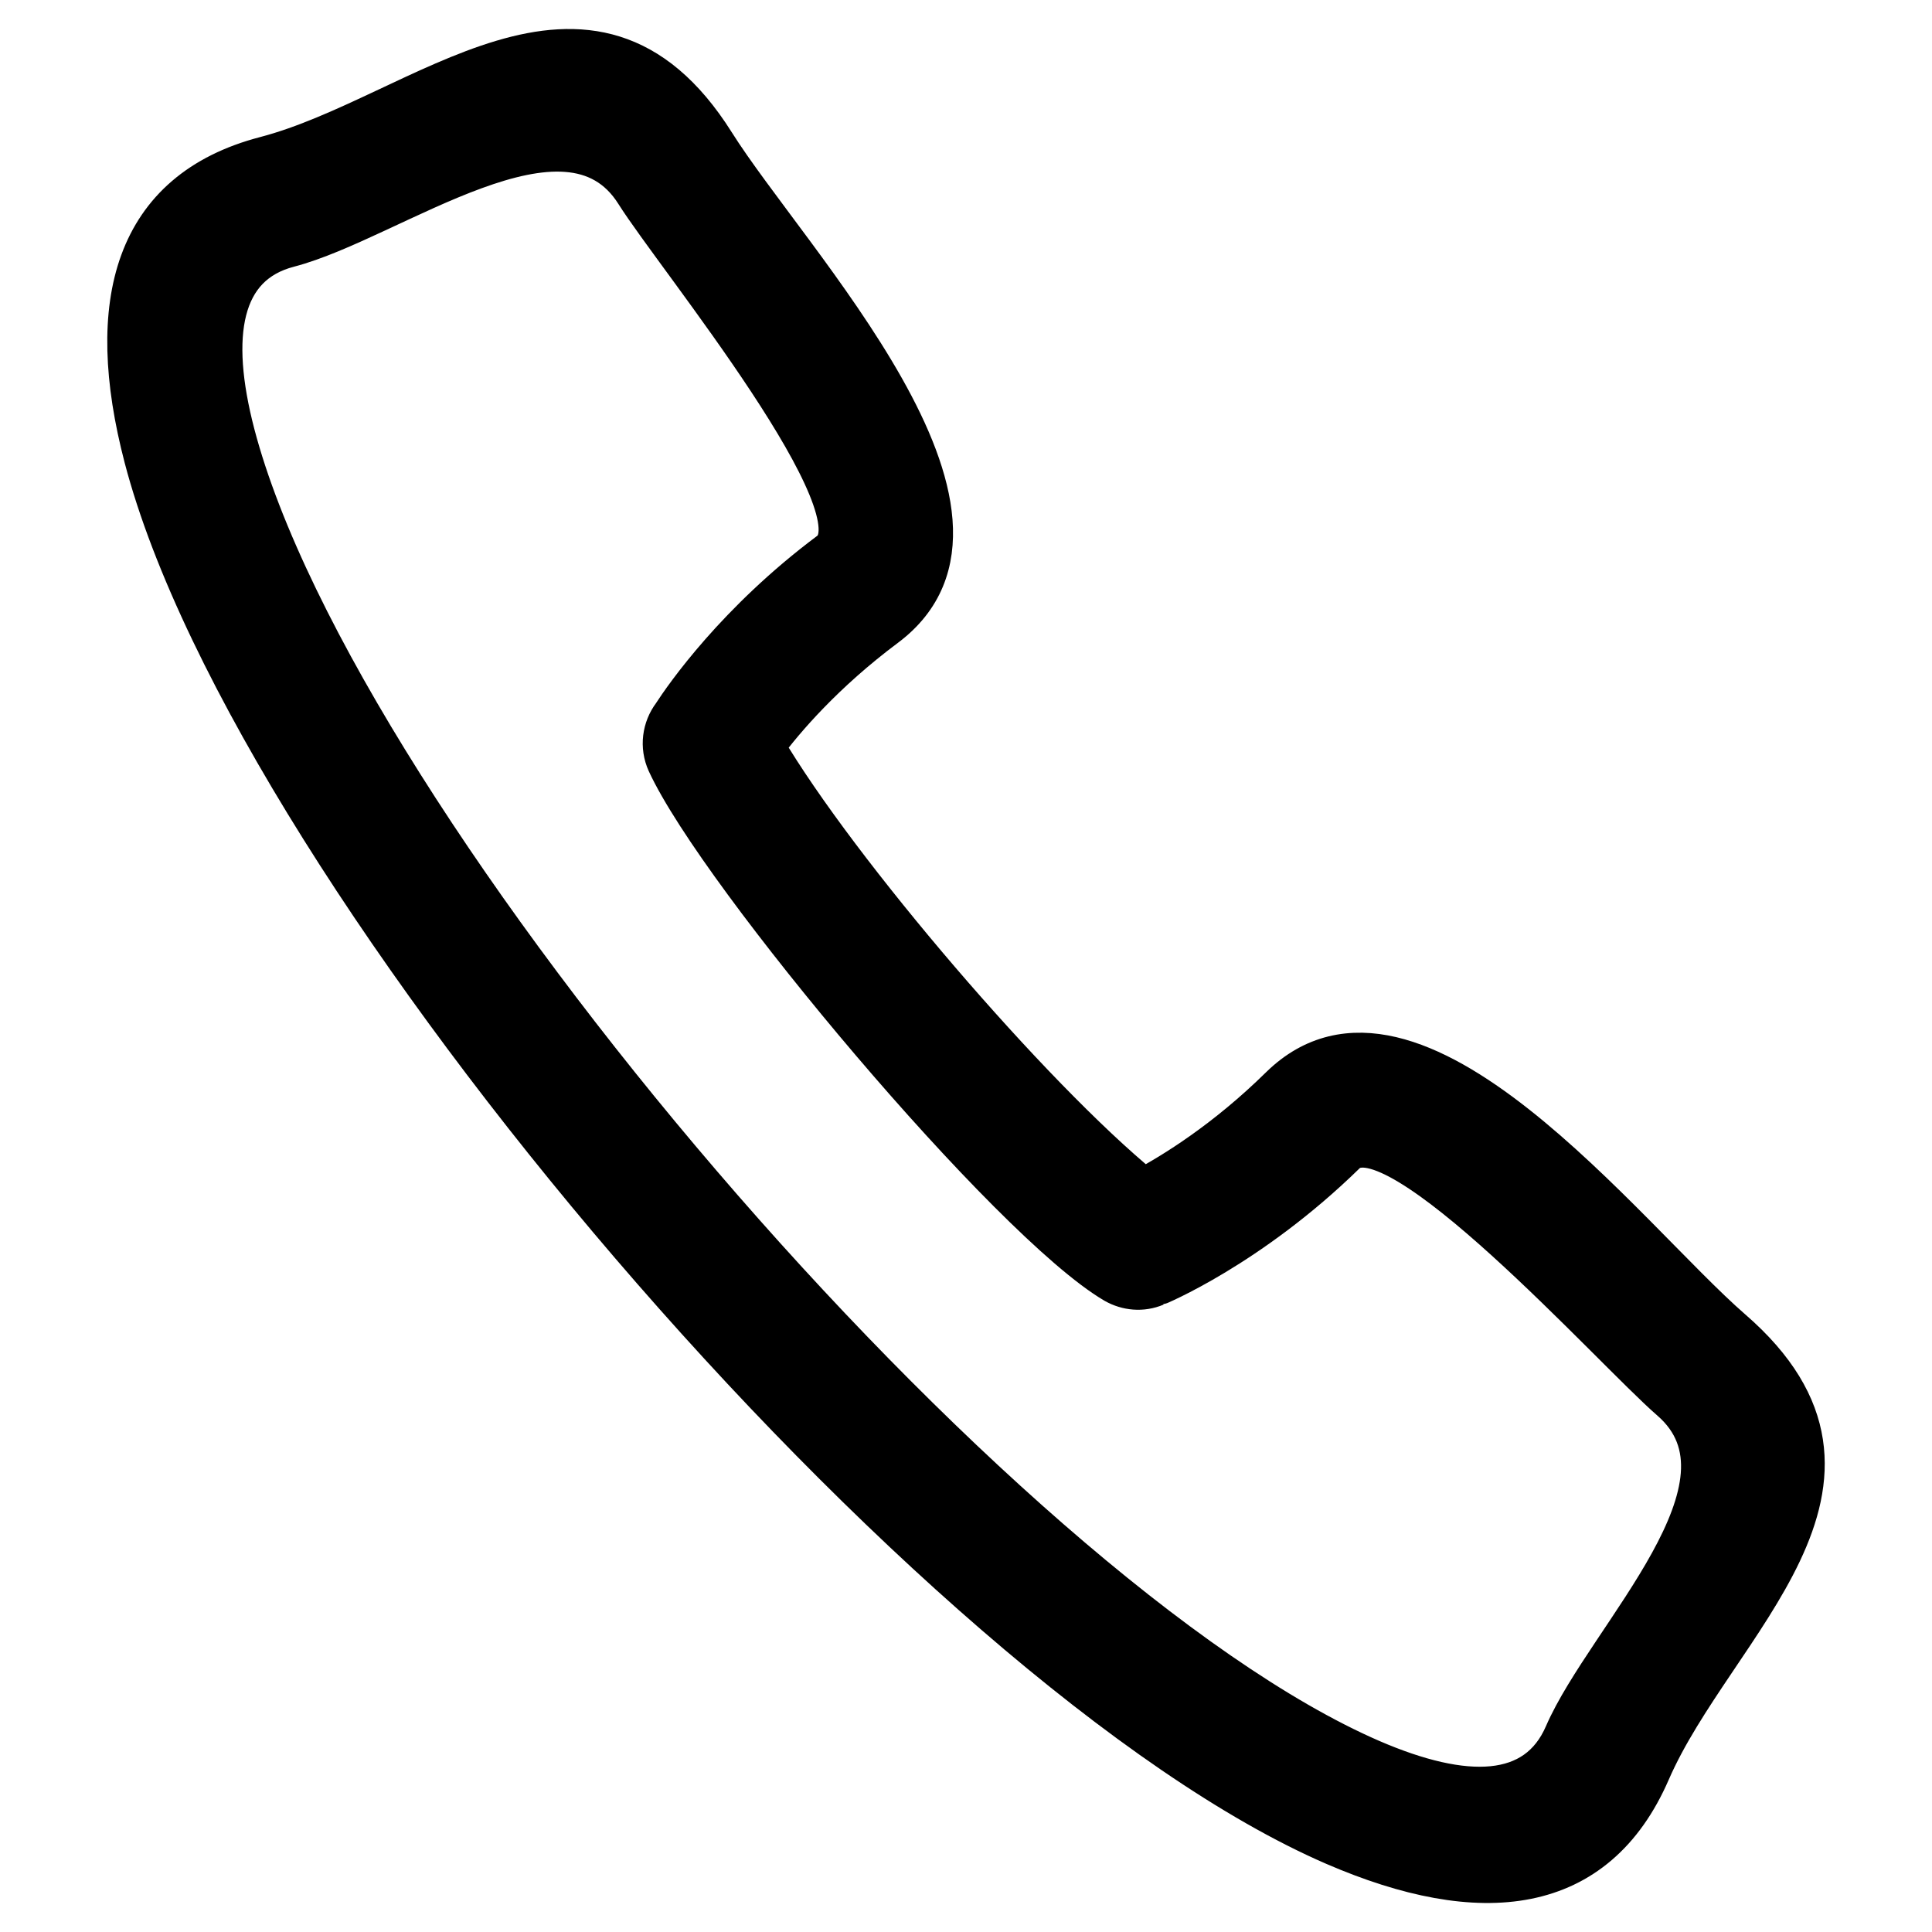 <svg width="20" height="20" viewBox="0 0 20 20" fill="none" xmlns="http://www.w3.org/2000/svg">
<path d="M16.187 17.949C16.627 16.936 18.287 15.369 17.287 14.502C16.692 13.987 14.437 11.459 13.936 11.95C12.944 12.921 11.973 13.321 11.968 13.321C11.822 13.382 11.665 13.366 11.535 13.293C10.453 12.66 7.436 9.067 6.898 7.9C6.82 7.729 6.848 7.536 6.954 7.395C7.079 7.202 7.615 6.428 8.581 5.706C9.144 5.285 6.989 2.67 6.571 2.005C5.865 0.883 4.064 2.287 2.994 2.567C2.295 2.748 2.173 3.47 2.439 4.49C3.509 8.578 10.324 16.524 14.2 18.206C15.168 18.624 15.9 18.612 16.187 17.949ZM17.092 18.342C16.528 19.642 15.331 19.769 13.809 19.111C9.651 17.309 2.632 9.121 1.484 4.74C1.065 3.136 1.374 1.969 2.745 1.612C4.36 1.189 6.11 -0.582 7.406 1.476C8.177 2.703 10.724 5.335 9.176 6.494C8.537 6.971 8.125 7.454 7.923 7.726C8.683 9.015 10.681 11.346 11.838 12.293C12.137 12.133 12.678 11.802 13.247 11.242C14.628 9.89 16.841 12.808 17.936 13.758C19.773 15.351 17.758 16.811 17.092 18.342Z" fill="black" stroke="black" stroke-width="0.4"></path>
</svg>
